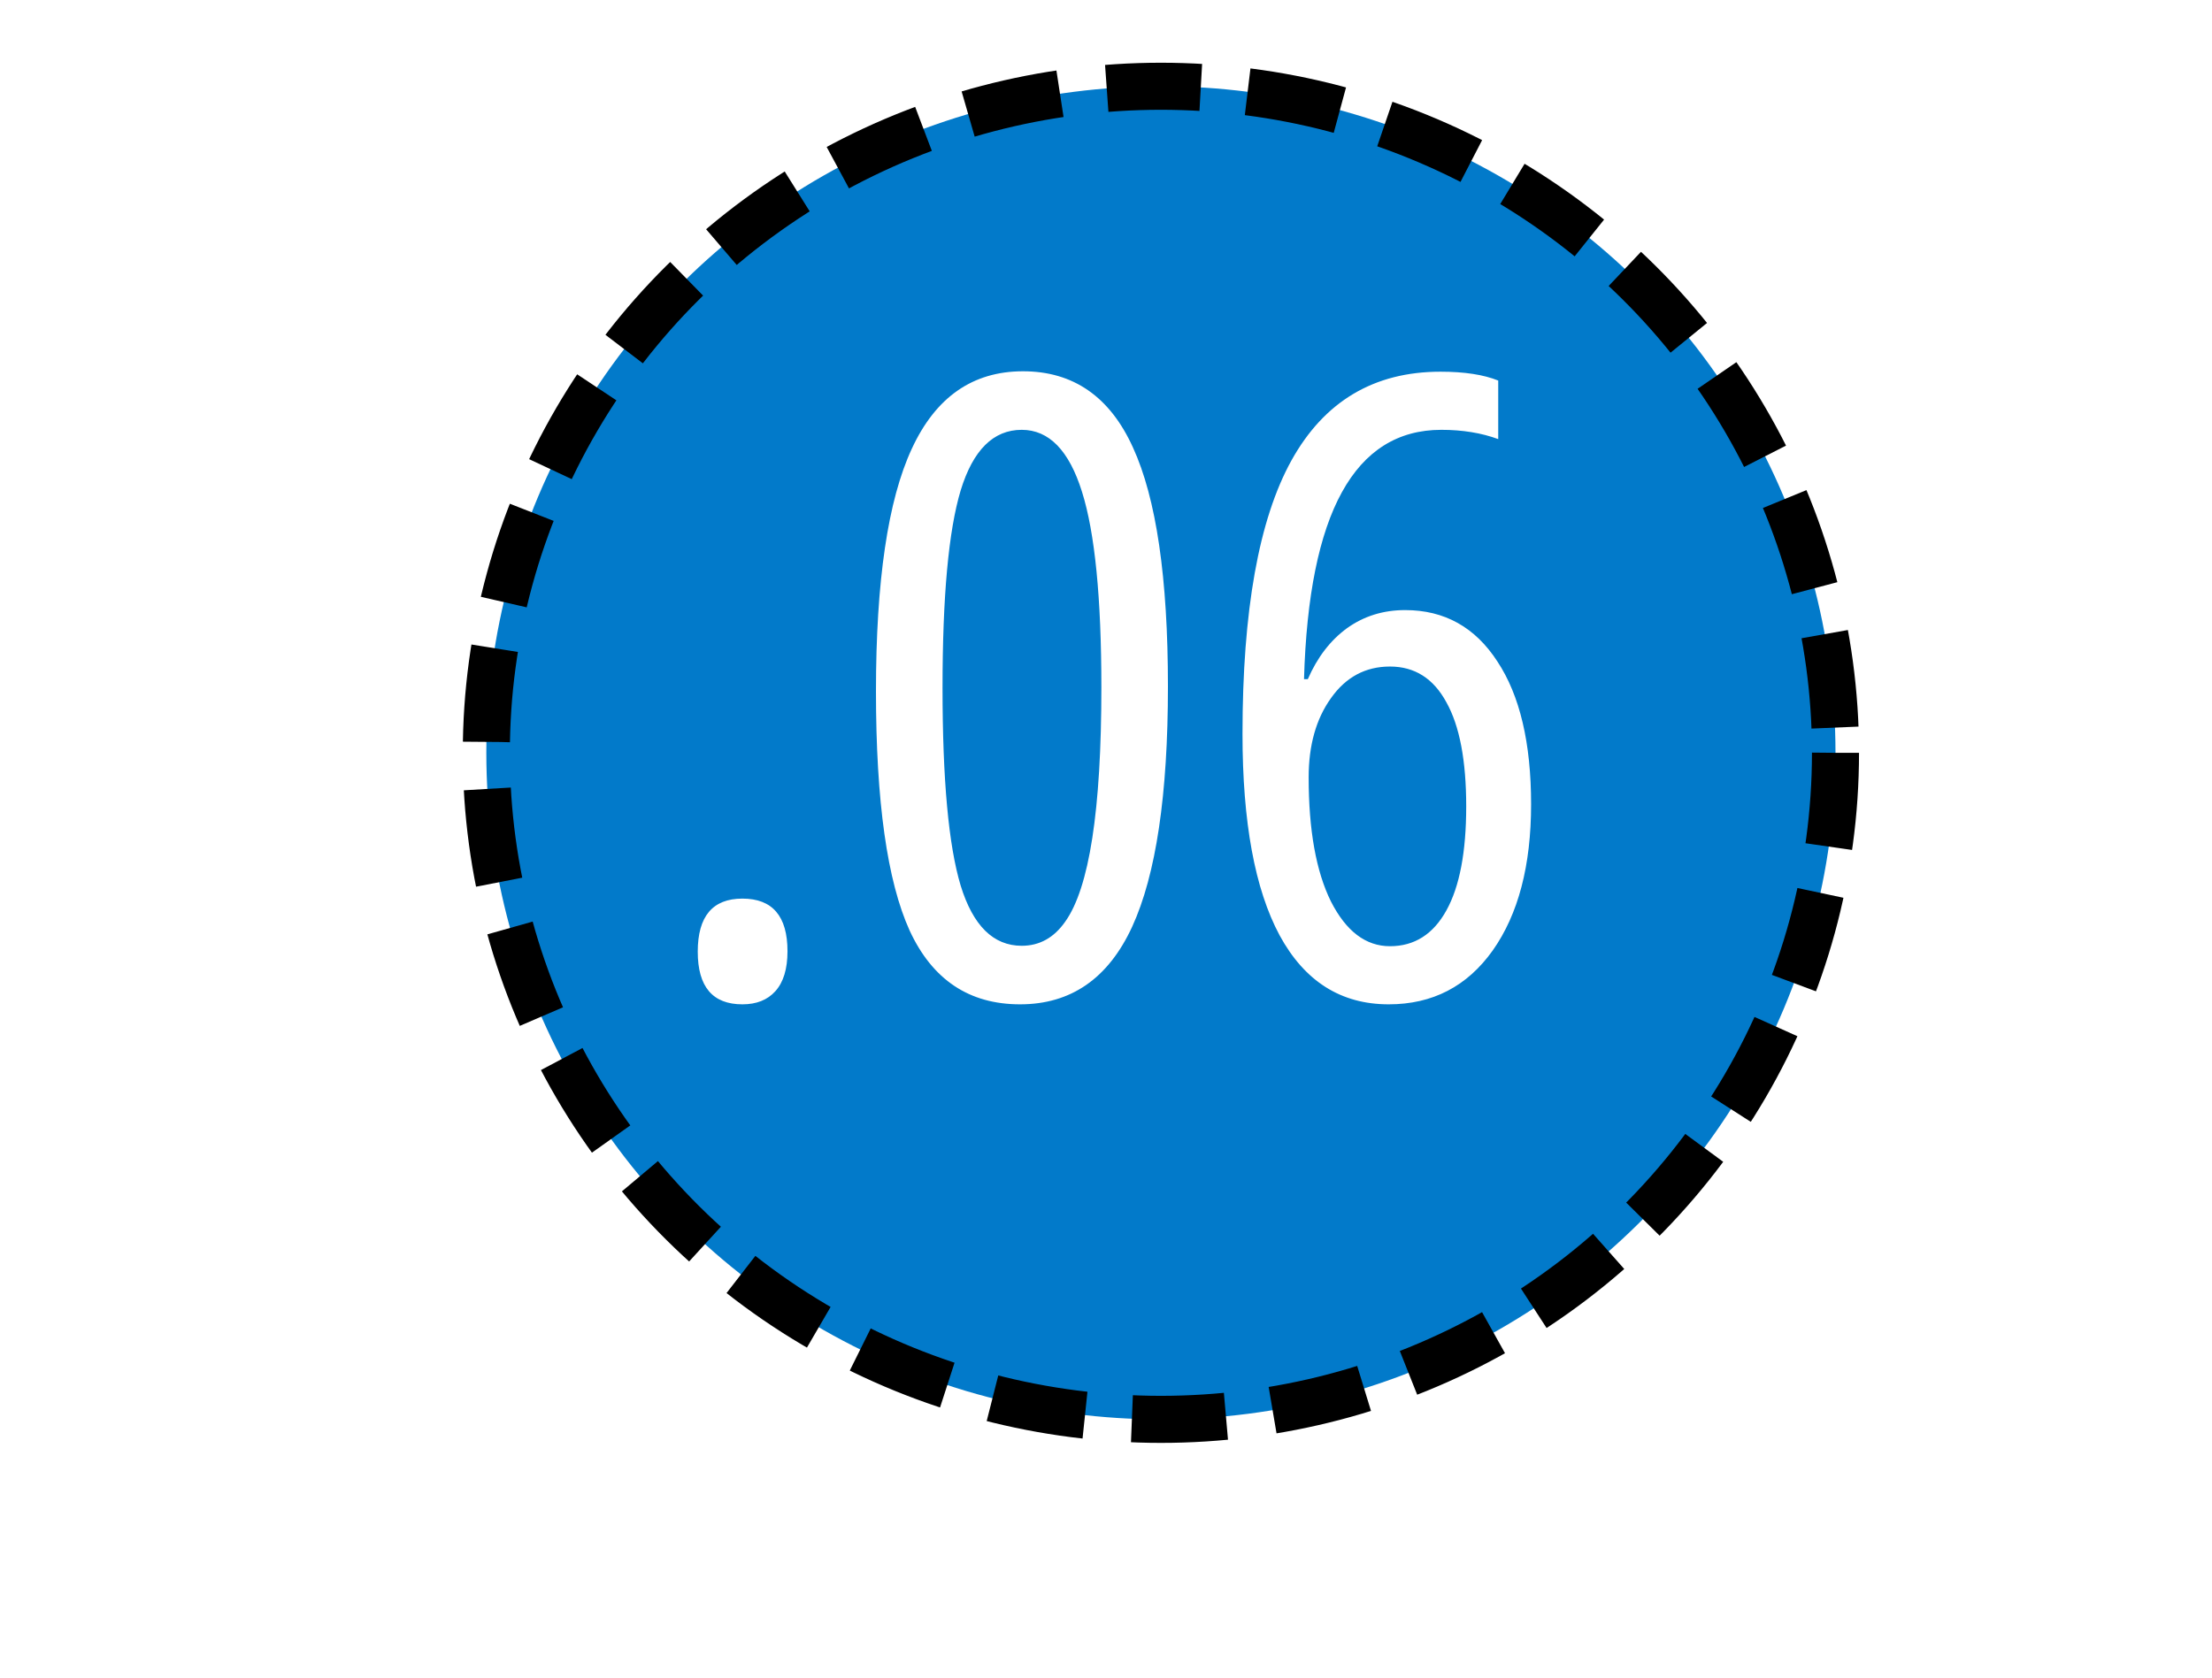 <svg width="141" height="107" viewBox="0 0 141 107" fill="none" xmlns="http://www.w3.org/2000/svg">
<g filter="url(#filter0_d_363_557)">
<ellipse cx="74" cy="44" rx="43" ry="42.5" fill="#027ACA"/>
<ellipse cx="74" cy="44" rx="43" ry="42.5" stroke="black" stroke-width="3" stroke-dasharray="6 3"/>
</g>
<path d="M47.324 64.037C45.426 64.037 44.477 62.918 44.477 60.68C44.477 58.424 45.426 57.296 47.324 57.296C49.239 57.296 50.197 58.415 50.197 60.653C50.197 61.781 49.938 62.632 49.419 63.205C48.917 63.76 48.219 64.037 47.324 64.037ZM55.837 44.084C55.837 37.047 56.598 31.891 58.12 28.615C59.641 25.32 62.005 23.673 65.21 23.673C68.414 23.673 70.751 25.294 72.219 28.534C73.705 31.775 74.448 36.85 74.448 43.761C74.448 50.672 73.687 55.783 72.165 59.096C70.643 62.39 68.262 64.037 65.022 64.037C61.781 64.037 59.435 62.471 57.985 59.337C56.553 56.186 55.837 51.102 55.837 44.084ZM65.129 27.406C63.321 27.406 62.023 28.695 61.235 31.273C60.465 33.834 60.08 38.032 60.08 43.869C60.08 49.705 60.465 53.904 61.235 56.464C62.023 59.024 63.321 60.304 65.129 60.304C66.257 60.304 67.179 59.794 67.895 58.773C69.435 56.625 70.205 51.648 70.205 43.842C70.205 38.13 69.793 33.968 68.969 31.354C68.146 28.722 66.866 27.406 65.129 27.406ZM89.567 38.9C92.074 38.9 94.034 39.992 95.449 42.177C96.881 44.343 97.597 47.378 97.597 51.281C97.597 55.184 96.783 58.29 95.153 60.6C93.524 62.891 91.313 64.037 88.52 64.037C85.476 64.037 83.158 62.569 81.564 59.633C79.989 56.697 79.201 52.418 79.201 46.796C79.201 38.936 80.24 33.127 82.316 29.367C84.411 25.589 87.58 23.7 91.823 23.7C93.345 23.7 94.572 23.888 95.502 24.264V27.997C94.428 27.603 93.22 27.406 91.877 27.406C86.345 27.406 83.426 32.706 83.122 43.305H83.364C83.972 41.908 84.805 40.825 85.861 40.055C86.936 39.285 88.171 38.9 89.567 38.9ZM93.461 51.415C93.461 48.497 93.041 46.286 92.199 44.782C91.376 43.26 90.176 42.499 88.601 42.499C87.043 42.499 85.79 43.17 84.841 44.513C83.892 45.838 83.418 47.521 83.418 49.562C83.418 52.928 83.892 55.569 84.841 57.484C85.808 59.382 87.061 60.331 88.601 60.331C90.158 60.331 91.358 59.57 92.199 58.048C93.041 56.526 93.461 54.315 93.461 51.415Z" fill="white"/>
<defs>
<filter id="filter0_d_363_557" x="25.5" y="0" width="97" height="96" filterUnits="userSpaceOnUse" color-interpolation-filters="sRGB">
<feFlood flood-opacity="0" result="BackgroundImageFix"/>
<feColorMatrix in="SourceAlpha" type="matrix" values="0 0 0 0 0 0 0 0 0 0 0 0 0 0 0 0 0 0 127 0" result="hardAlpha"/>
<feOffset dy="4"/>
<feGaussianBlur stdDeviation="2"/>
<feComposite in2="hardAlpha" operator="out"/>
<feColorMatrix type="matrix" values="0 0 0 0 0 0 0 0 0 0 0 0 0 0 0 0 0 0 0.25 0"/>
<feBlend mode="normal" in2="BackgroundImageFix" result="effect1_dropShadow_363_557"/>
<feBlend mode="normal" in="SourceGraphic" in2="effect1_dropShadow_363_557" result="shape"/>
</filter>
</defs>
</svg>
